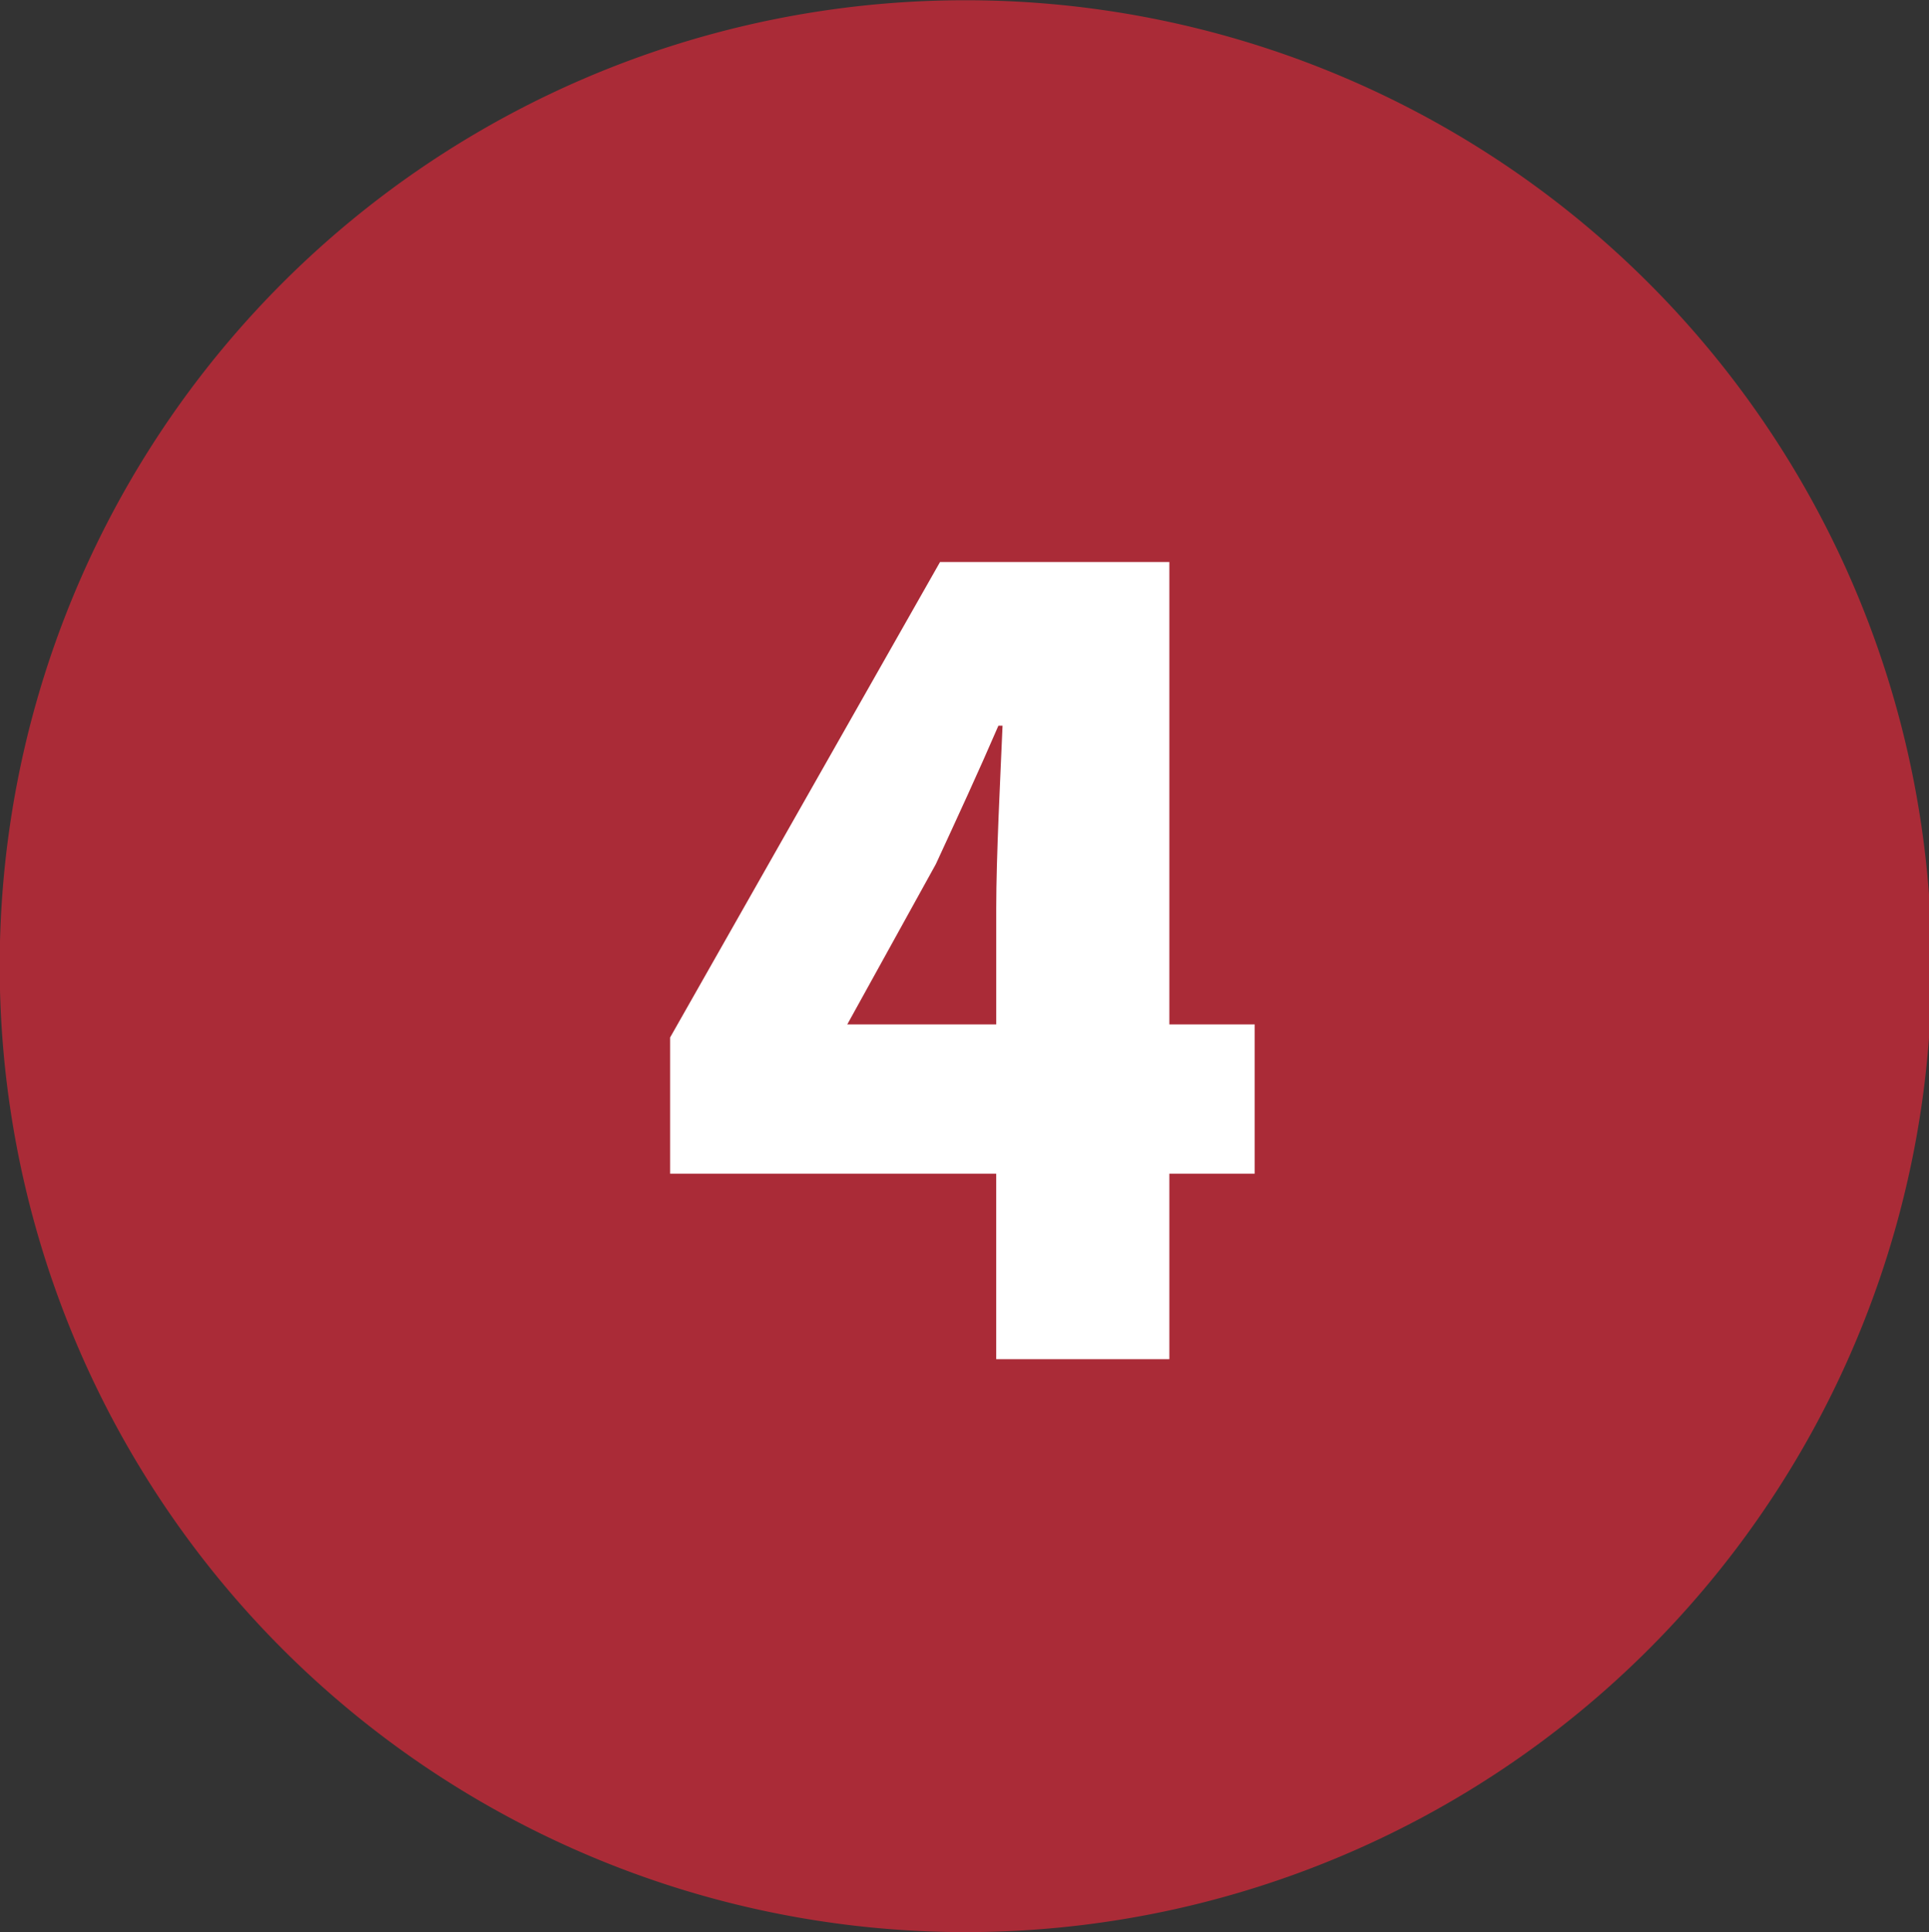 <svg id="num_04.svg" xmlns="http://www.w3.org/2000/svg" width="79.558" height="79.69" viewBox="0 0 79.558 79.69">
  <rect x="0" y="0" width="79.558" height="79.69" fill="#333333" stroke="none"/>
  <defs>
    <style>
      .cls-1 {
        fill: #aa2b37;
      }

      .cls-1, .cls-2 {
        fill-rule: evenodd;
      }

      .cls-2 {
        fill: #fff;
      }
    </style>
  </defs>
  <path id="楕円形_732" data-name="楕円形 732" class="cls-1" d="M1000.34,8174.2a39.84,39.84,0,1,1-39.79,39.84A39.814,39.814,0,0,1,1000.34,8174.2Z" transform="translate(-960.562 -8174.19)"/>
  <path id="_4" data-name="4" class="cls-2" d="M995.507,8216.44l3.653-6.61c0.9-1.95,1.76-3.81,2.58-5.71h0.17c-0.09,2.13-.26,5.39-0.26,7.52v4.8h-6.143Zm6.143,13.81h7.14v-7.65h3.52v-6.16h-3.52v-19.07h-9.458L988.2,8216.98v5.62h13.449v7.65Z" transform="translate(-960.562 -8174.19)"/>
</svg>
